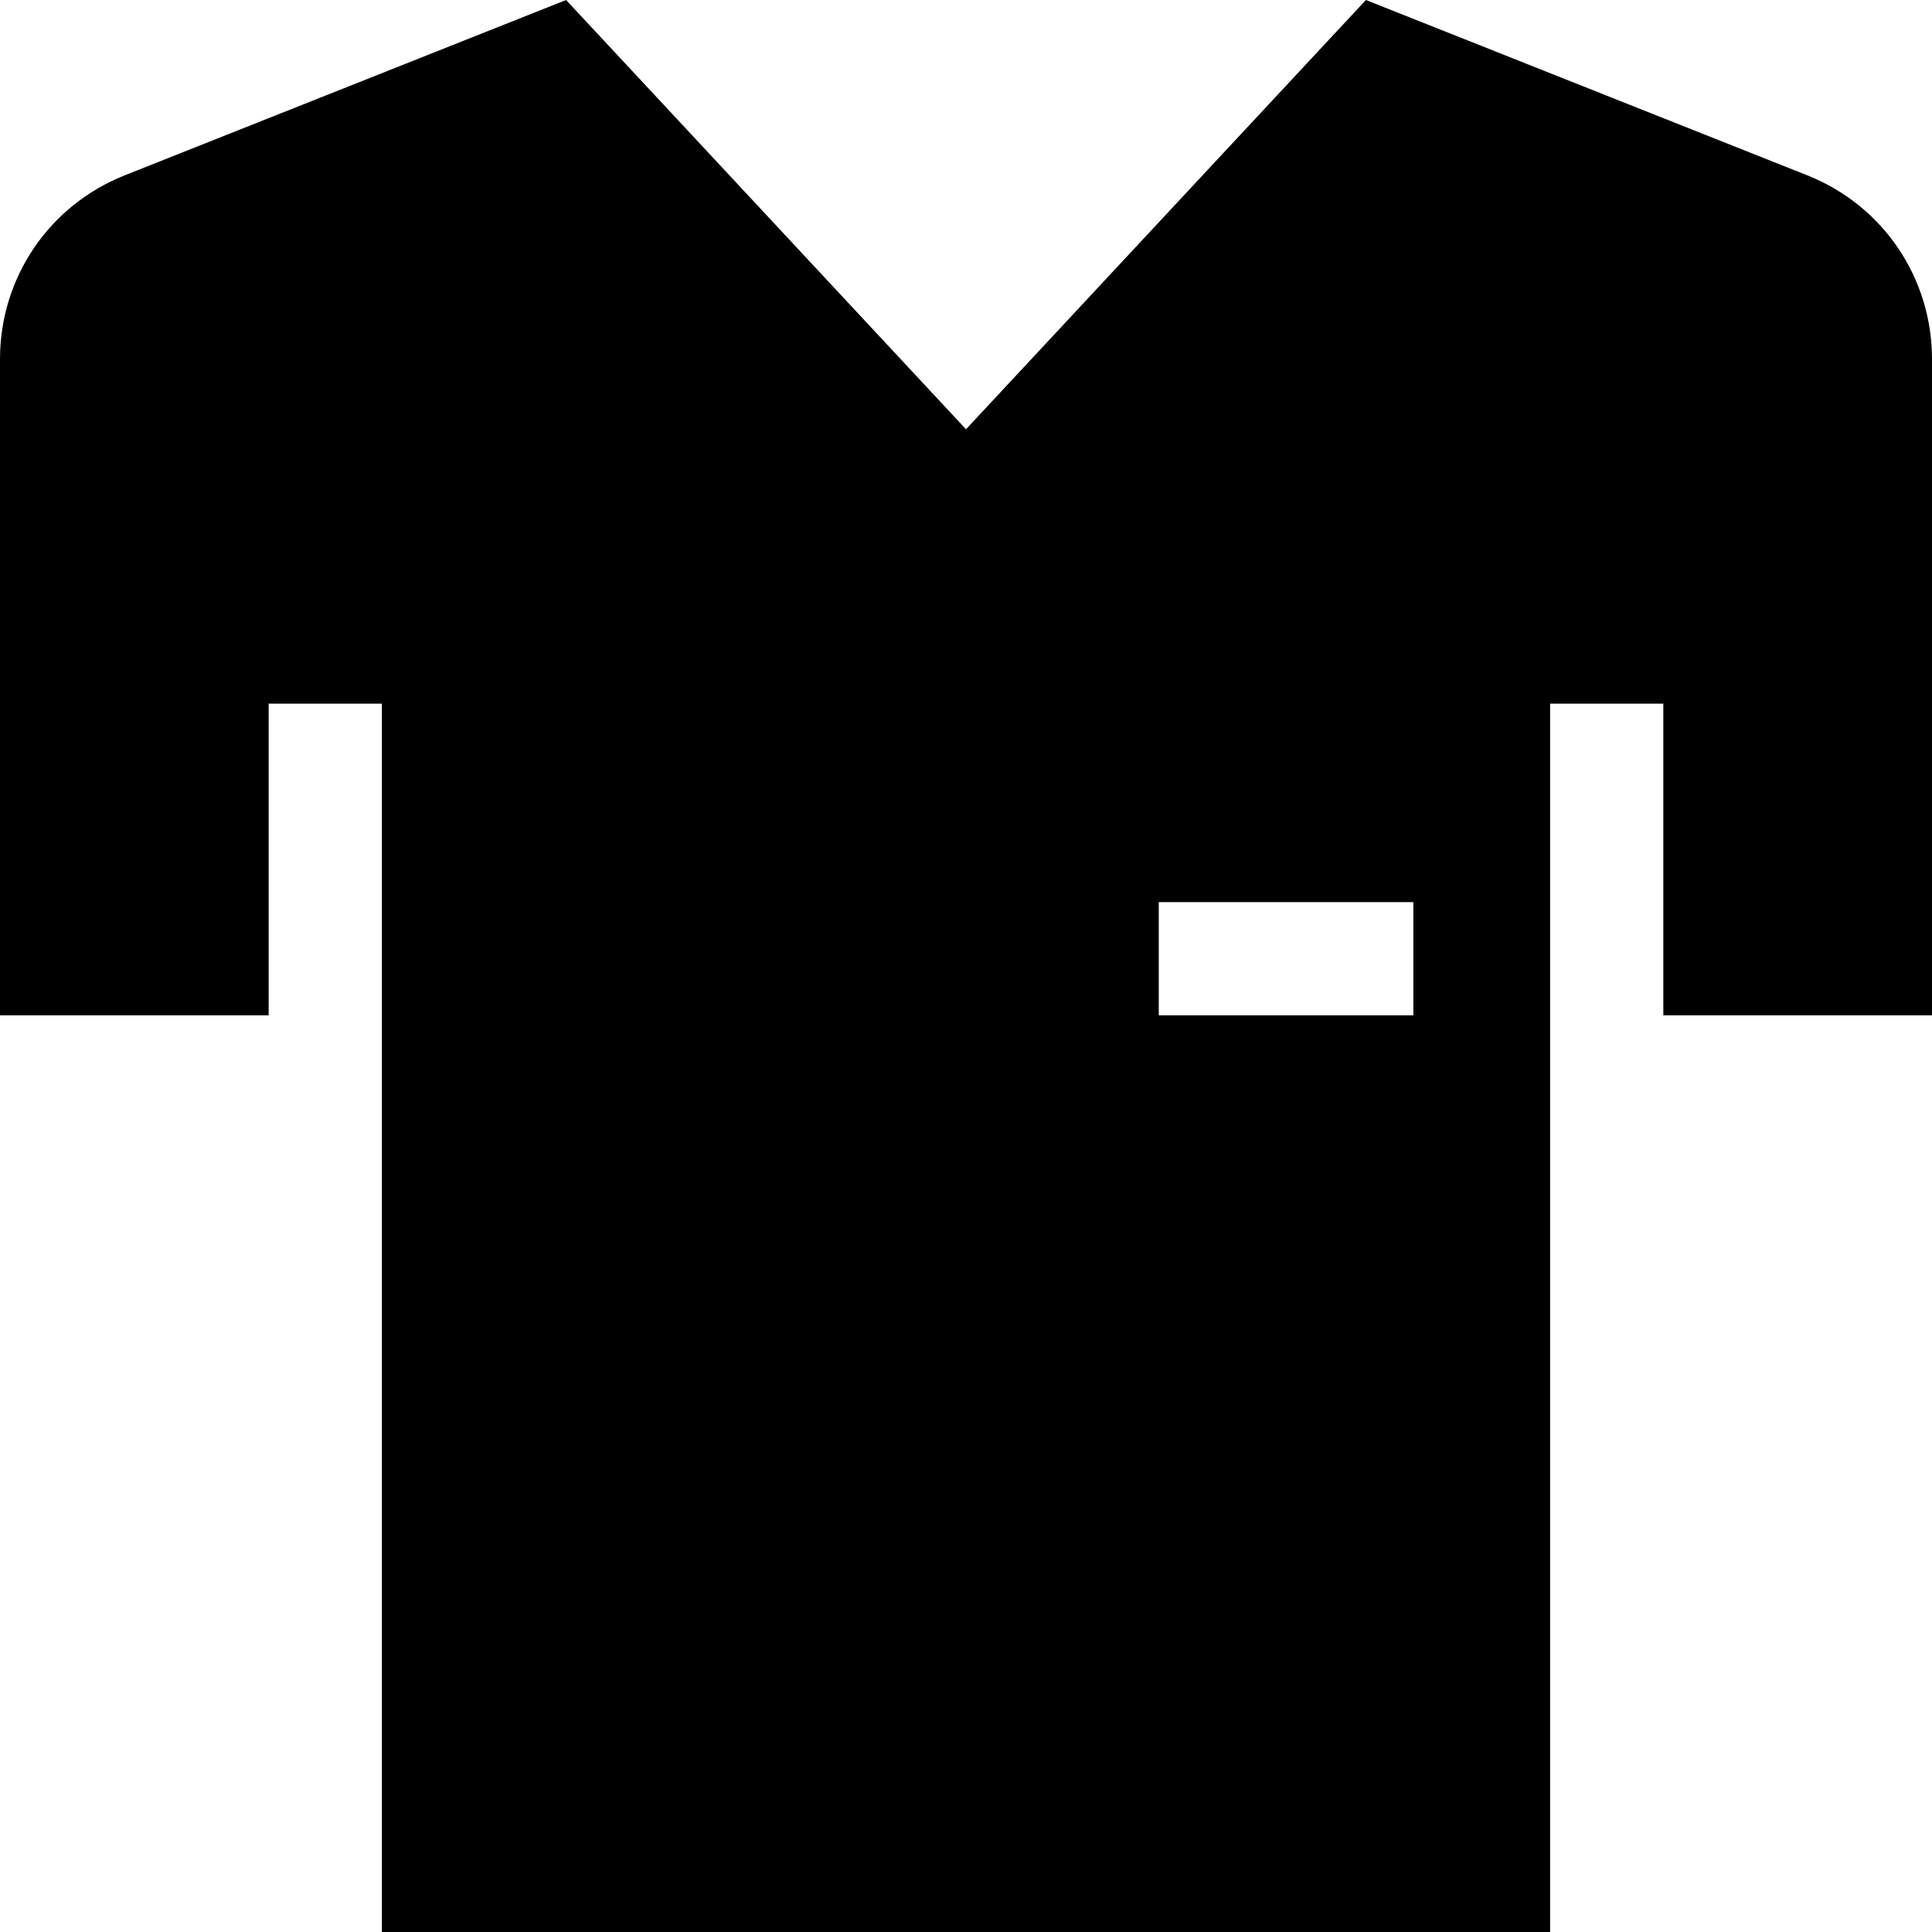 <svg xmlns="http://www.w3.org/2000/svg" id="Capa_1" height="512" viewBox="0 0 512 512" width="512"><g><path d="m478.901 46.445-116.921-46.445-105.98 113.755-105.98-113.755-116.921 46.445c-20.107 7.986-33.099 27.127-33.099 48.762v173.859h71.203v-82.589h30v325.523h309.594v-325.523h30v82.589h71.203v-173.859c0-21.635-12.992-40.776-33.099-48.762zm-104.348 222.621h-67.469v-30h67.469z"></path></g></svg>